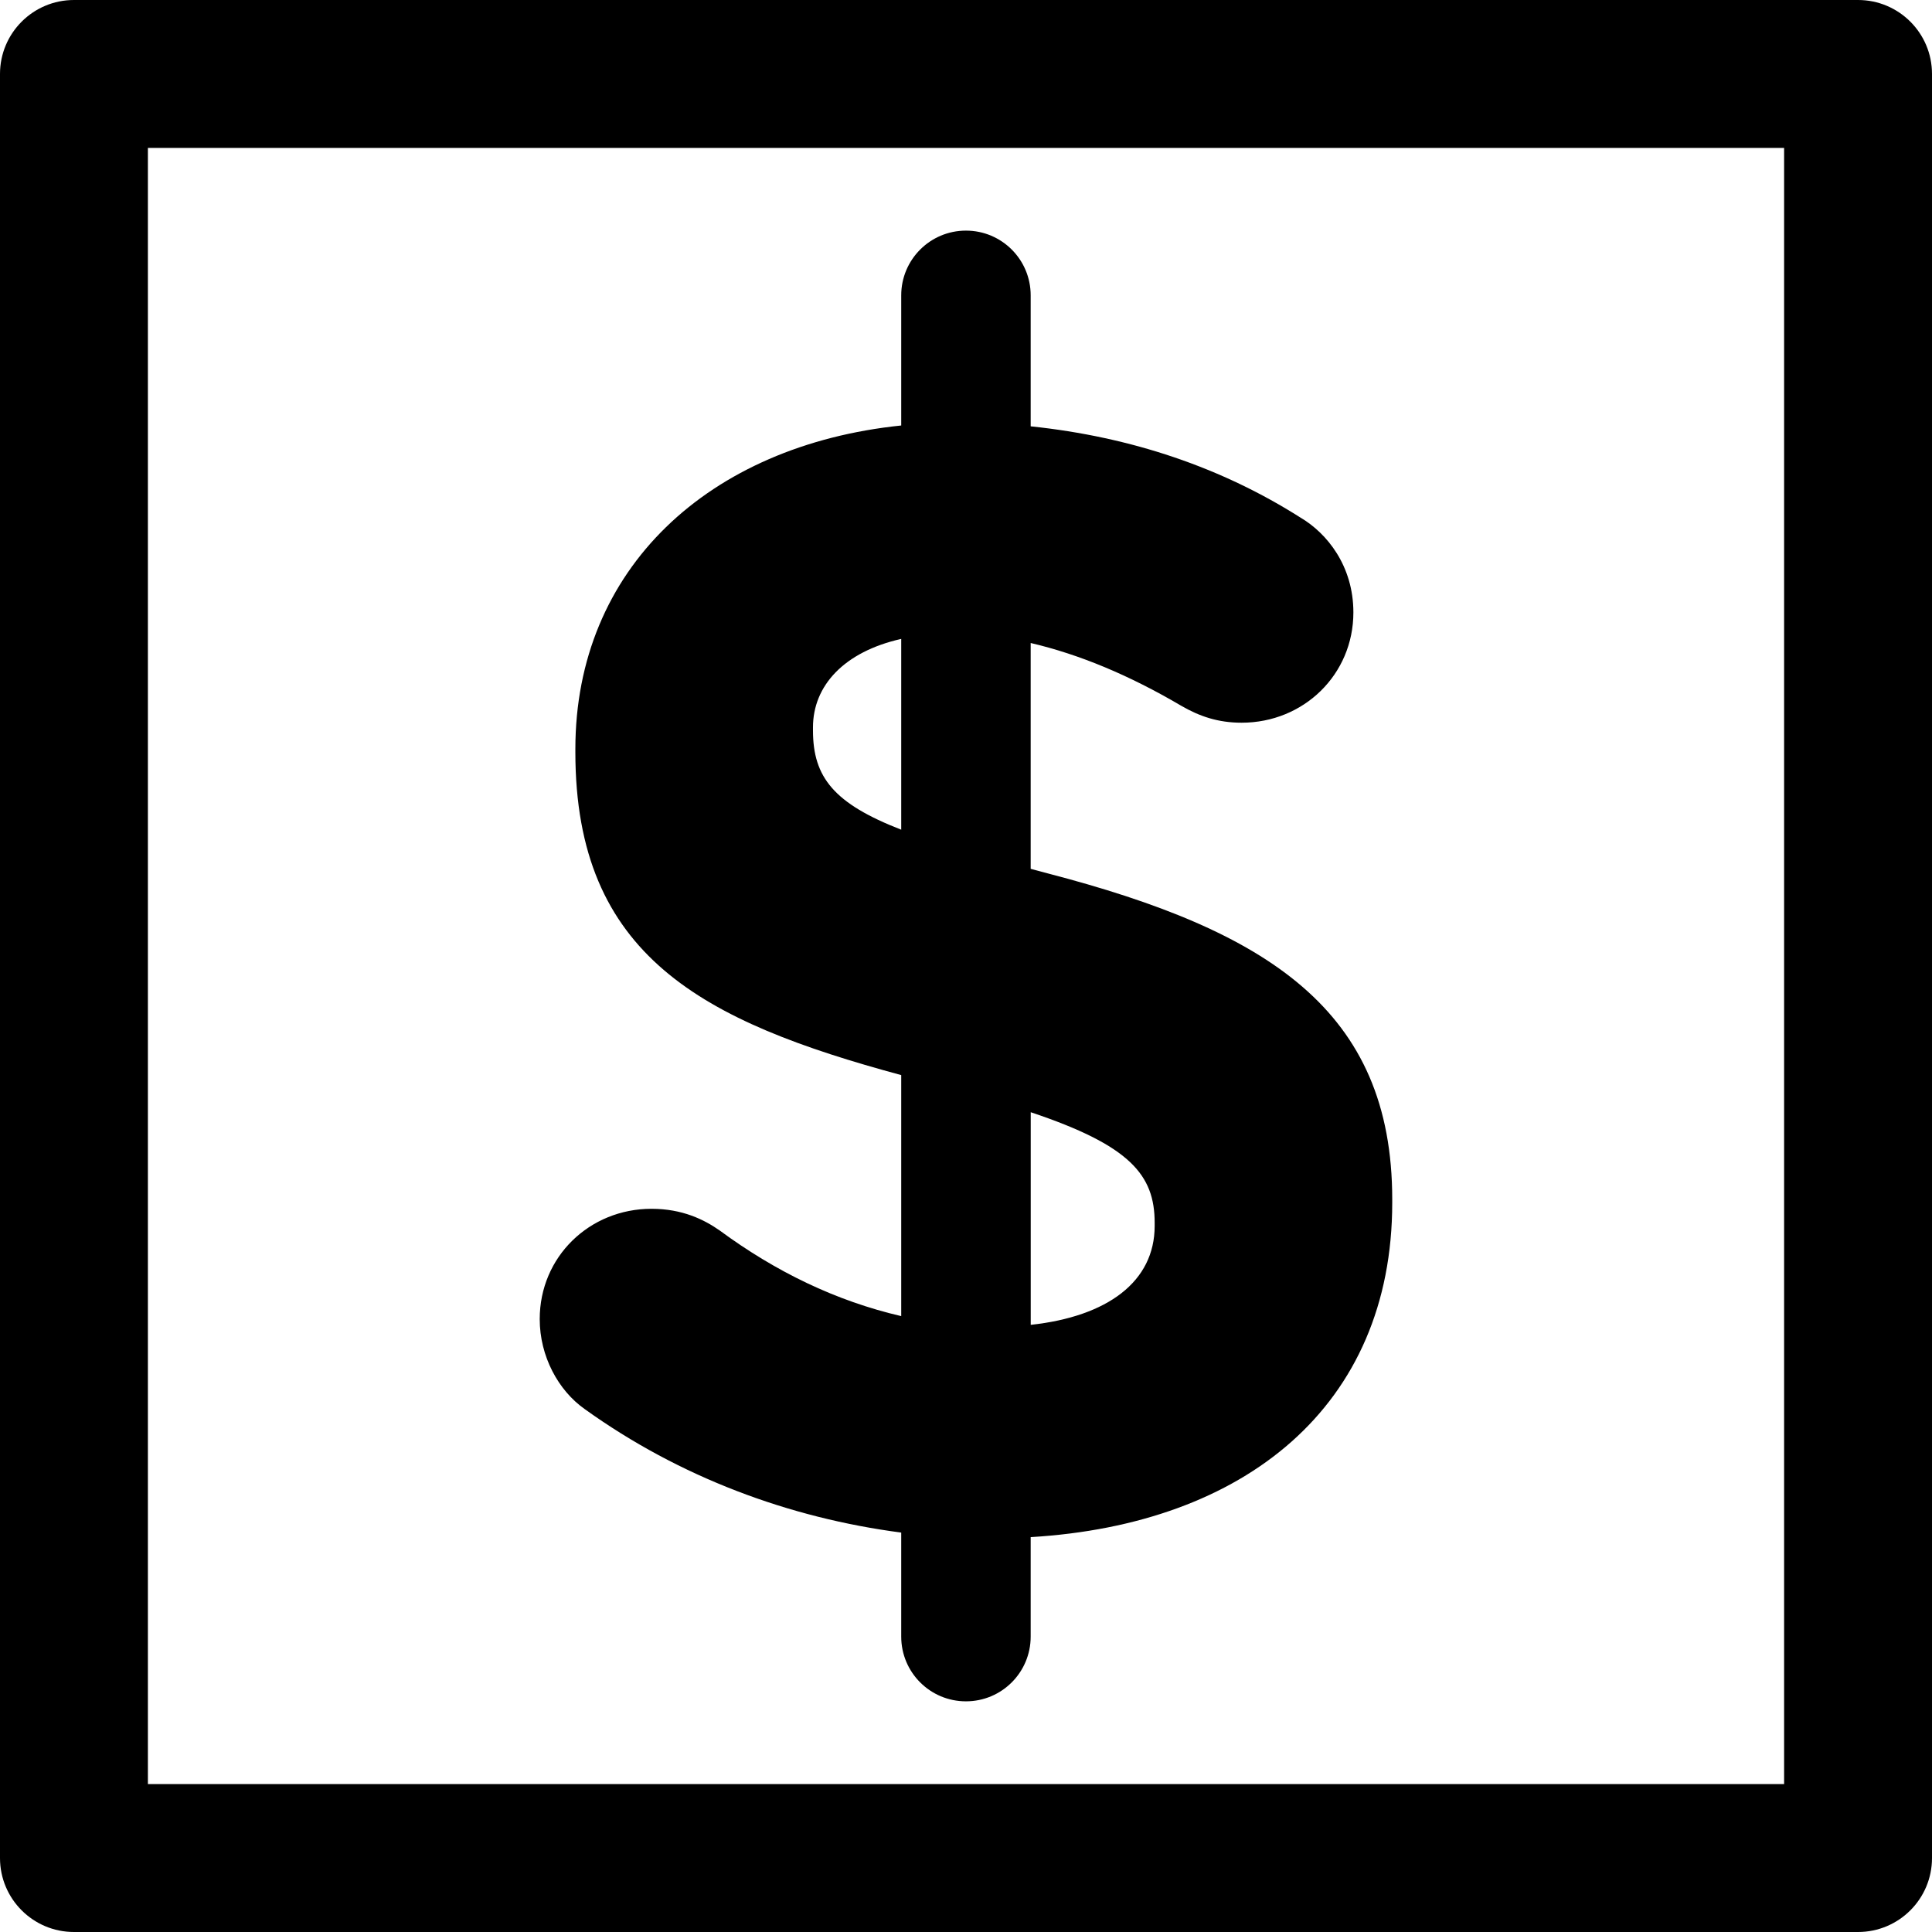 <?xml version="1.0" encoding="iso-8859-1"?>
<!-- Uploaded to: SVG Repo, www.svgrepo.com, Generator: SVG Repo Mixer Tools -->
<!DOCTYPE svg PUBLIC "-//W3C//DTD SVG 1.1//EN" "http://www.w3.org/Graphics/SVG/1.1/DTD/svg11.dtd">
<svg fill="#000000" height="800px" width="800px" version="1.1" id="Capa_1" xmlns="http://www.w3.org/2000/svg" xmlns:xlink="http://www.w3.org/1999/xlink" 
	 viewBox="0 0 39.19 39.19" xml:space="preserve">
<g>
	<path d="M37.69,0H1.5C0.672,0,0,0.671,0,1.5v36.19c0,0.829,0.672,1.5,1.5,1.5H37.69c0.828,0,1.5-0.671,1.5-1.5V1.5
		C39.19,0.671,38.518,0,37.69,0z M36.19,36.19H3V3H36.19V36.19z"/>
	<path d="M11.861,28.583c1.93,1.386,4.152,2.208,6.42,2.505v2.11c0,0.726,0.587,1.313,1.313,1.313c0.726,0,1.313-0.587,1.313-1.313
		V31.18c4.337-0.257,7.334-2.65,7.334-6.785V24.33c0-3.843-2.521-5.45-6.993-6.615c-0.125-0.032-0.222-0.06-0.341-0.091v-4.581
		c0.994,0.233,2,0.654,3.05,1.271c0.377,0.219,0.754,0.346,1.229,0.346c1.259,0,2.267-0.977,2.267-2.237
		c0-0.945-0.536-1.607-1.072-1.923c-1.596-1.013-3.428-1.638-5.474-1.852V5.991c0-0.726-0.587-1.313-1.313-1.313
		c-0.726,0-1.313,0.588-1.313,1.313v2.64c-3.906,0.404-6.61,2.904-6.61,6.563v0.063c0,4.14,2.581,5.461,6.61,6.551v4.889
		c-1.329-0.309-2.546-0.901-3.681-1.736c-0.315-0.221-0.757-0.441-1.385-0.441c-1.259,0-2.267,0.976-2.267,2.237
		C10.948,27.512,11.325,28.206,11.861,28.583z M20.908,22.561c2.016,0.674,2.514,1.272,2.514,2.243v0.063
		c0,1.13-0.956,1.838-2.514,2.007V22.561z M16.491,14.818v-0.064c0-0.843,0.627-1.532,1.79-1.794v3.87
		C16.919,16.3,16.491,15.769,16.491,14.818z"/>
</g>
</svg>